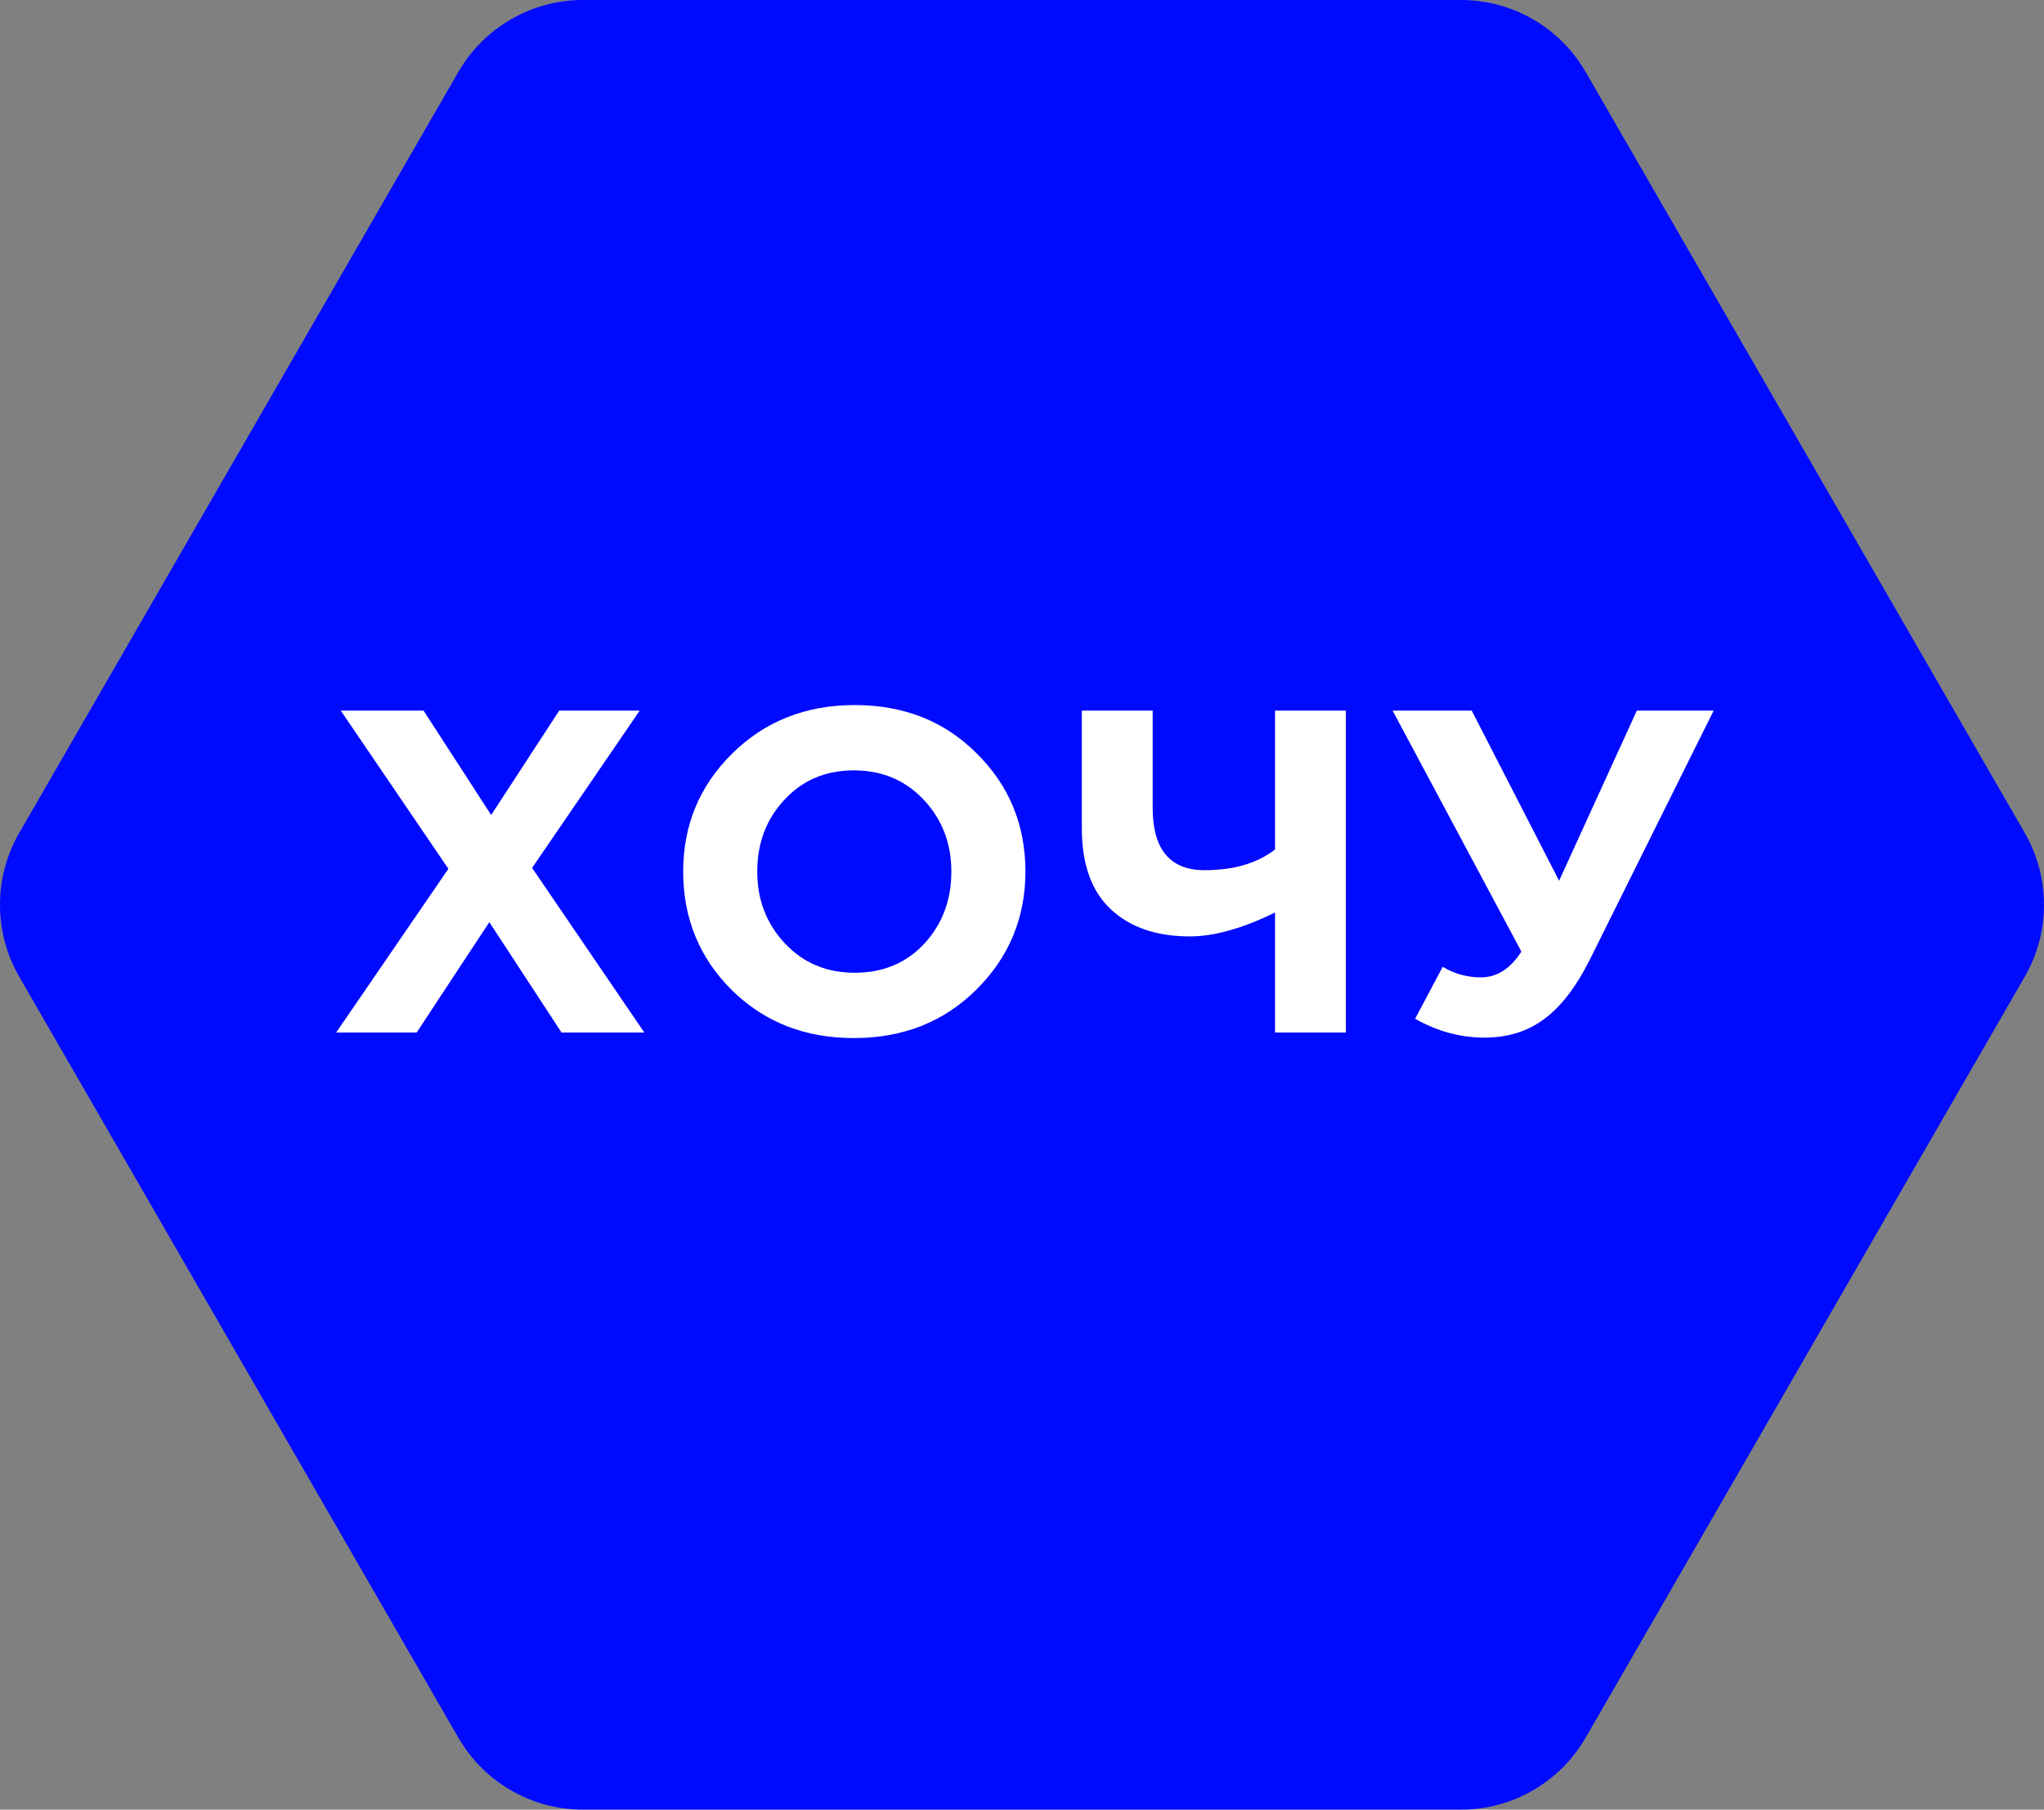 <?xml version="1.0" encoding="UTF-8"?> <svg xmlns="http://www.w3.org/2000/svg" width="384" height="340" viewBox="0 0 384 340" fill="none"><rect x="0" y="0" width="384" height="340" fill="#808080" stroke="none"/><path d="M4.056 183.278C-0.685 175.062 -0.685 164.938 4.056 156.722L86.536 13.778C91.277 5.561 100.038 0.5 109.52 0.5H274.48C283.962 0.5 292.723 5.561 297.464 13.778L379.944 156.722C384.685 164.938 384.685 175.062 379.944 183.278L297.464 326.222C292.723 334.439 283.962 339.5 274.48 339.5H109.52C100.038 339.5 91.277 334.439 86.536 326.222L4.056 183.278Z" fill="#000AFF" stroke="#000AFF"></path><path d="M63.15 194L84.237 163.234L64.014 133.506H79.57L92.274 153.123L105.064 133.506H120.187L99.965 163.062L121.052 194H105.496L91.928 173.259L78.274 194H63.15ZM183.397 185.963C177.29 192.012 169.627 195.037 160.409 195.037C151.191 195.037 143.528 192.012 137.421 185.963C131.372 179.914 128.347 172.51 128.347 163.753C128.347 155.053 131.401 147.679 137.508 141.629C143.672 135.522 151.364 132.469 160.582 132.469C169.8 132.469 177.434 135.494 183.483 141.543C189.59 147.592 192.644 154.996 192.644 163.753C192.644 172.453 189.561 179.856 183.397 185.963ZM147.446 177.235C150.903 180.922 155.282 182.765 160.582 182.765C165.882 182.765 170.232 180.951 173.631 177.321C177.031 173.634 178.73 169.111 178.73 163.753C178.73 158.453 177.002 153.959 173.545 150.271C170.088 146.584 165.71 144.741 160.409 144.741C155.109 144.741 150.759 146.584 147.36 150.271C143.961 153.901 142.261 158.395 142.261 163.753C142.261 169.053 143.989 173.547 147.446 177.235ZM239.536 194V171.444C233.429 174.44 228.1 175.938 223.548 175.938C217.269 175.938 212.314 174.239 208.684 170.839C205.054 167.44 203.24 162.37 203.24 155.63V133.506H216.548V151.741C216.548 159.576 219.804 163.494 226.314 163.494C231.787 163.494 236.195 162.197 239.536 159.605V133.506H252.845V194H239.536ZM292.904 165.481L307.509 133.506H321.941L298.694 180.259C296.101 185.444 293.221 189.189 290.052 191.494C286.941 193.798 283.225 194.951 278.904 194.951C274.352 194.951 270.002 193.77 265.854 191.407L271.04 181.642C273.229 182.967 275.62 183.63 278.212 183.63C281.208 183.63 283.743 182.016 285.817 178.79L261.62 133.506H276.484L292.904 165.481Z" fill="white"></path></svg> 